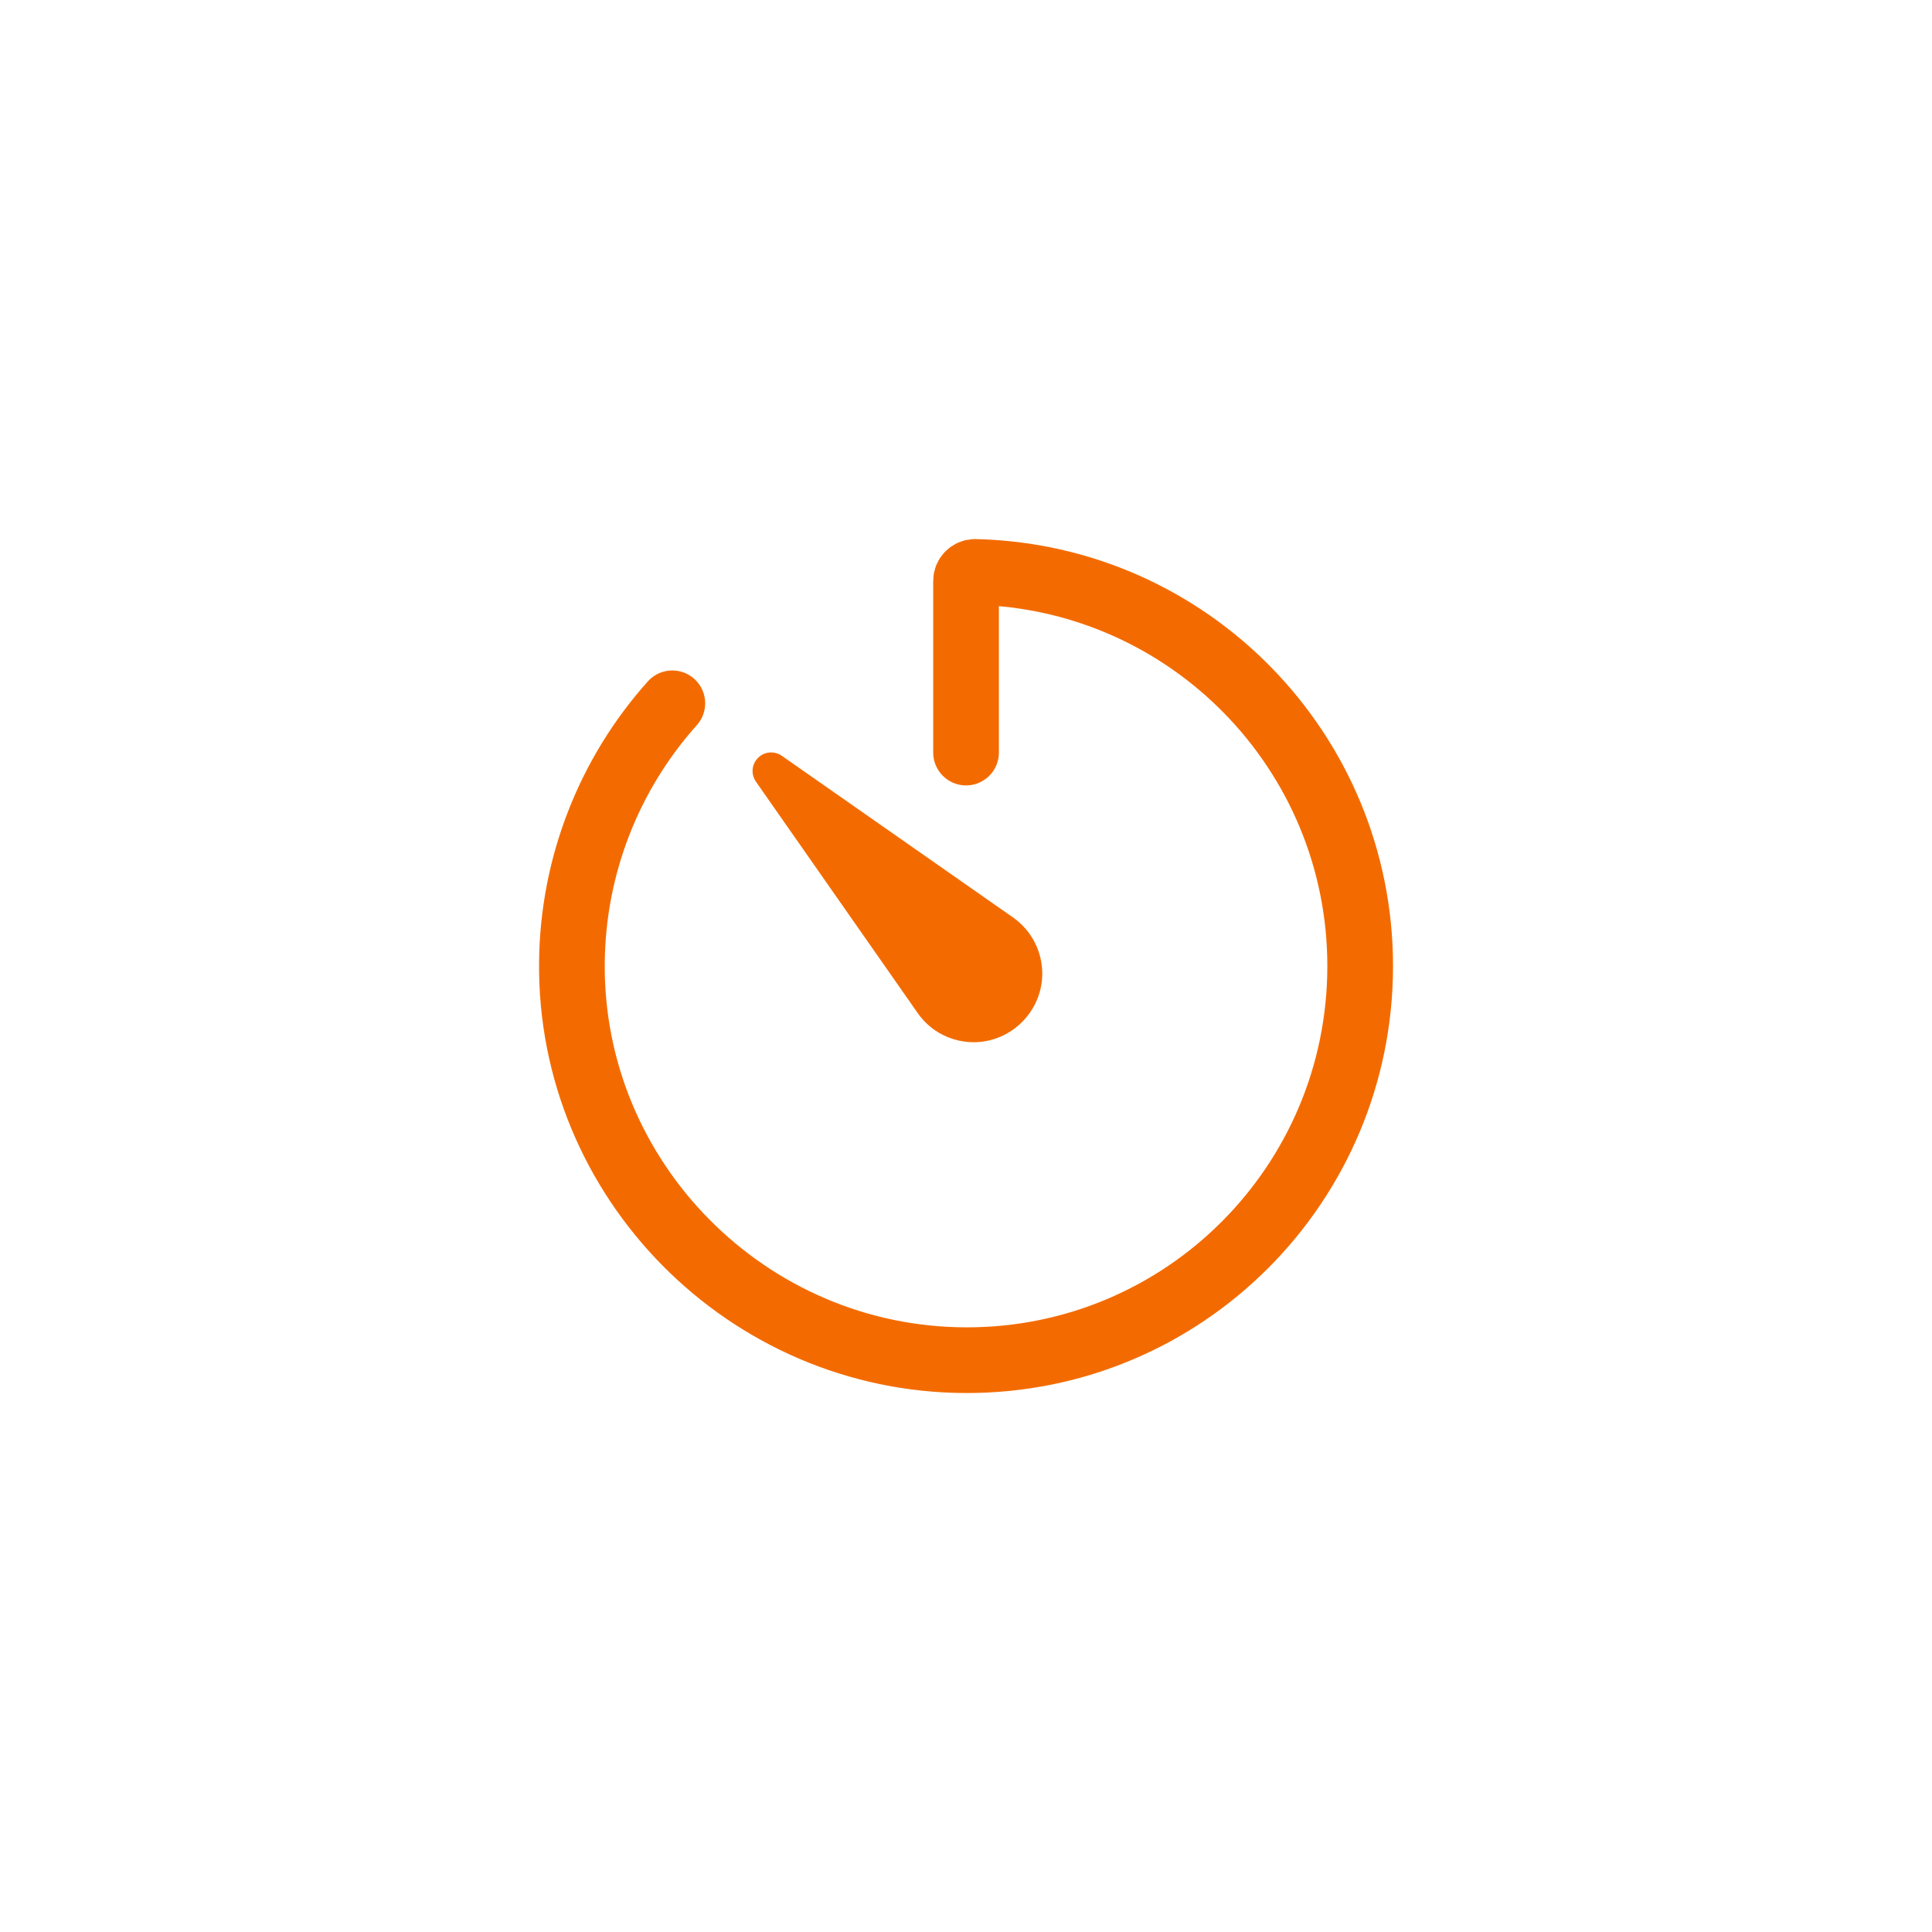 <?xml version="1.0" encoding="UTF-8" standalone="no"?> <svg xmlns="http://www.w3.org/2000/svg" xmlns:xlink="http://www.w3.org/1999/xlink" xmlns:serif="http://www.serif.com/" width="100%" height="100%" viewBox="0 0 512 512" version="1.1" xml:space="preserve" style="fill-rule:evenodd;clip-rule:evenodd;stroke-linecap:round;stroke-linejoin:round;"> <g transform="matrix(0.544,0,0,0.544,116.749,116.751)"> <path d="M112.91,128C81.87,162.667 64.479,207.47 64,254C62.82,360.35 149.65,447.8 256,448C362.2,448.2 448,362.17 448,256C448,151.46 364.45,66.39 260.5,64C260.453,63.999 260.407,63.998 260.36,63.998C257.968,63.998 256,65.966 256,68.358C256,68.362 256,68.366 256,68.37L256,152" style="fill:none;fill-rule:nonzero;stroke:rgb(243,107,0);stroke-width:32px;"></path> </g> <g transform="matrix(0.544,0,0,0.544,116.749,116.751)"> <path d="M233.38,278.63L154.38,165.63C153.427,164.265 152.916,162.641 152.916,160.976C152.916,156.516 156.586,152.846 161.046,152.846C162.711,152.846 164.335,153.357 165.7,154.31L278.7,233.31C287.173,239.413 292.206,249.24 292.206,259.682C292.206,277.511 277.535,292.182 259.706,292.182C253.197,292.182 246.835,290.226 241.45,286.57C238.325,284.405 235.596,281.719 233.38,278.63Z" style="fill:rgb(243,107,0);fill-rule:nonzero;stroke:rgb(243,107,0);stroke-width:1.84px;stroke-linecap:butt;stroke-miterlimit:2;"></path> </g> </svg> 